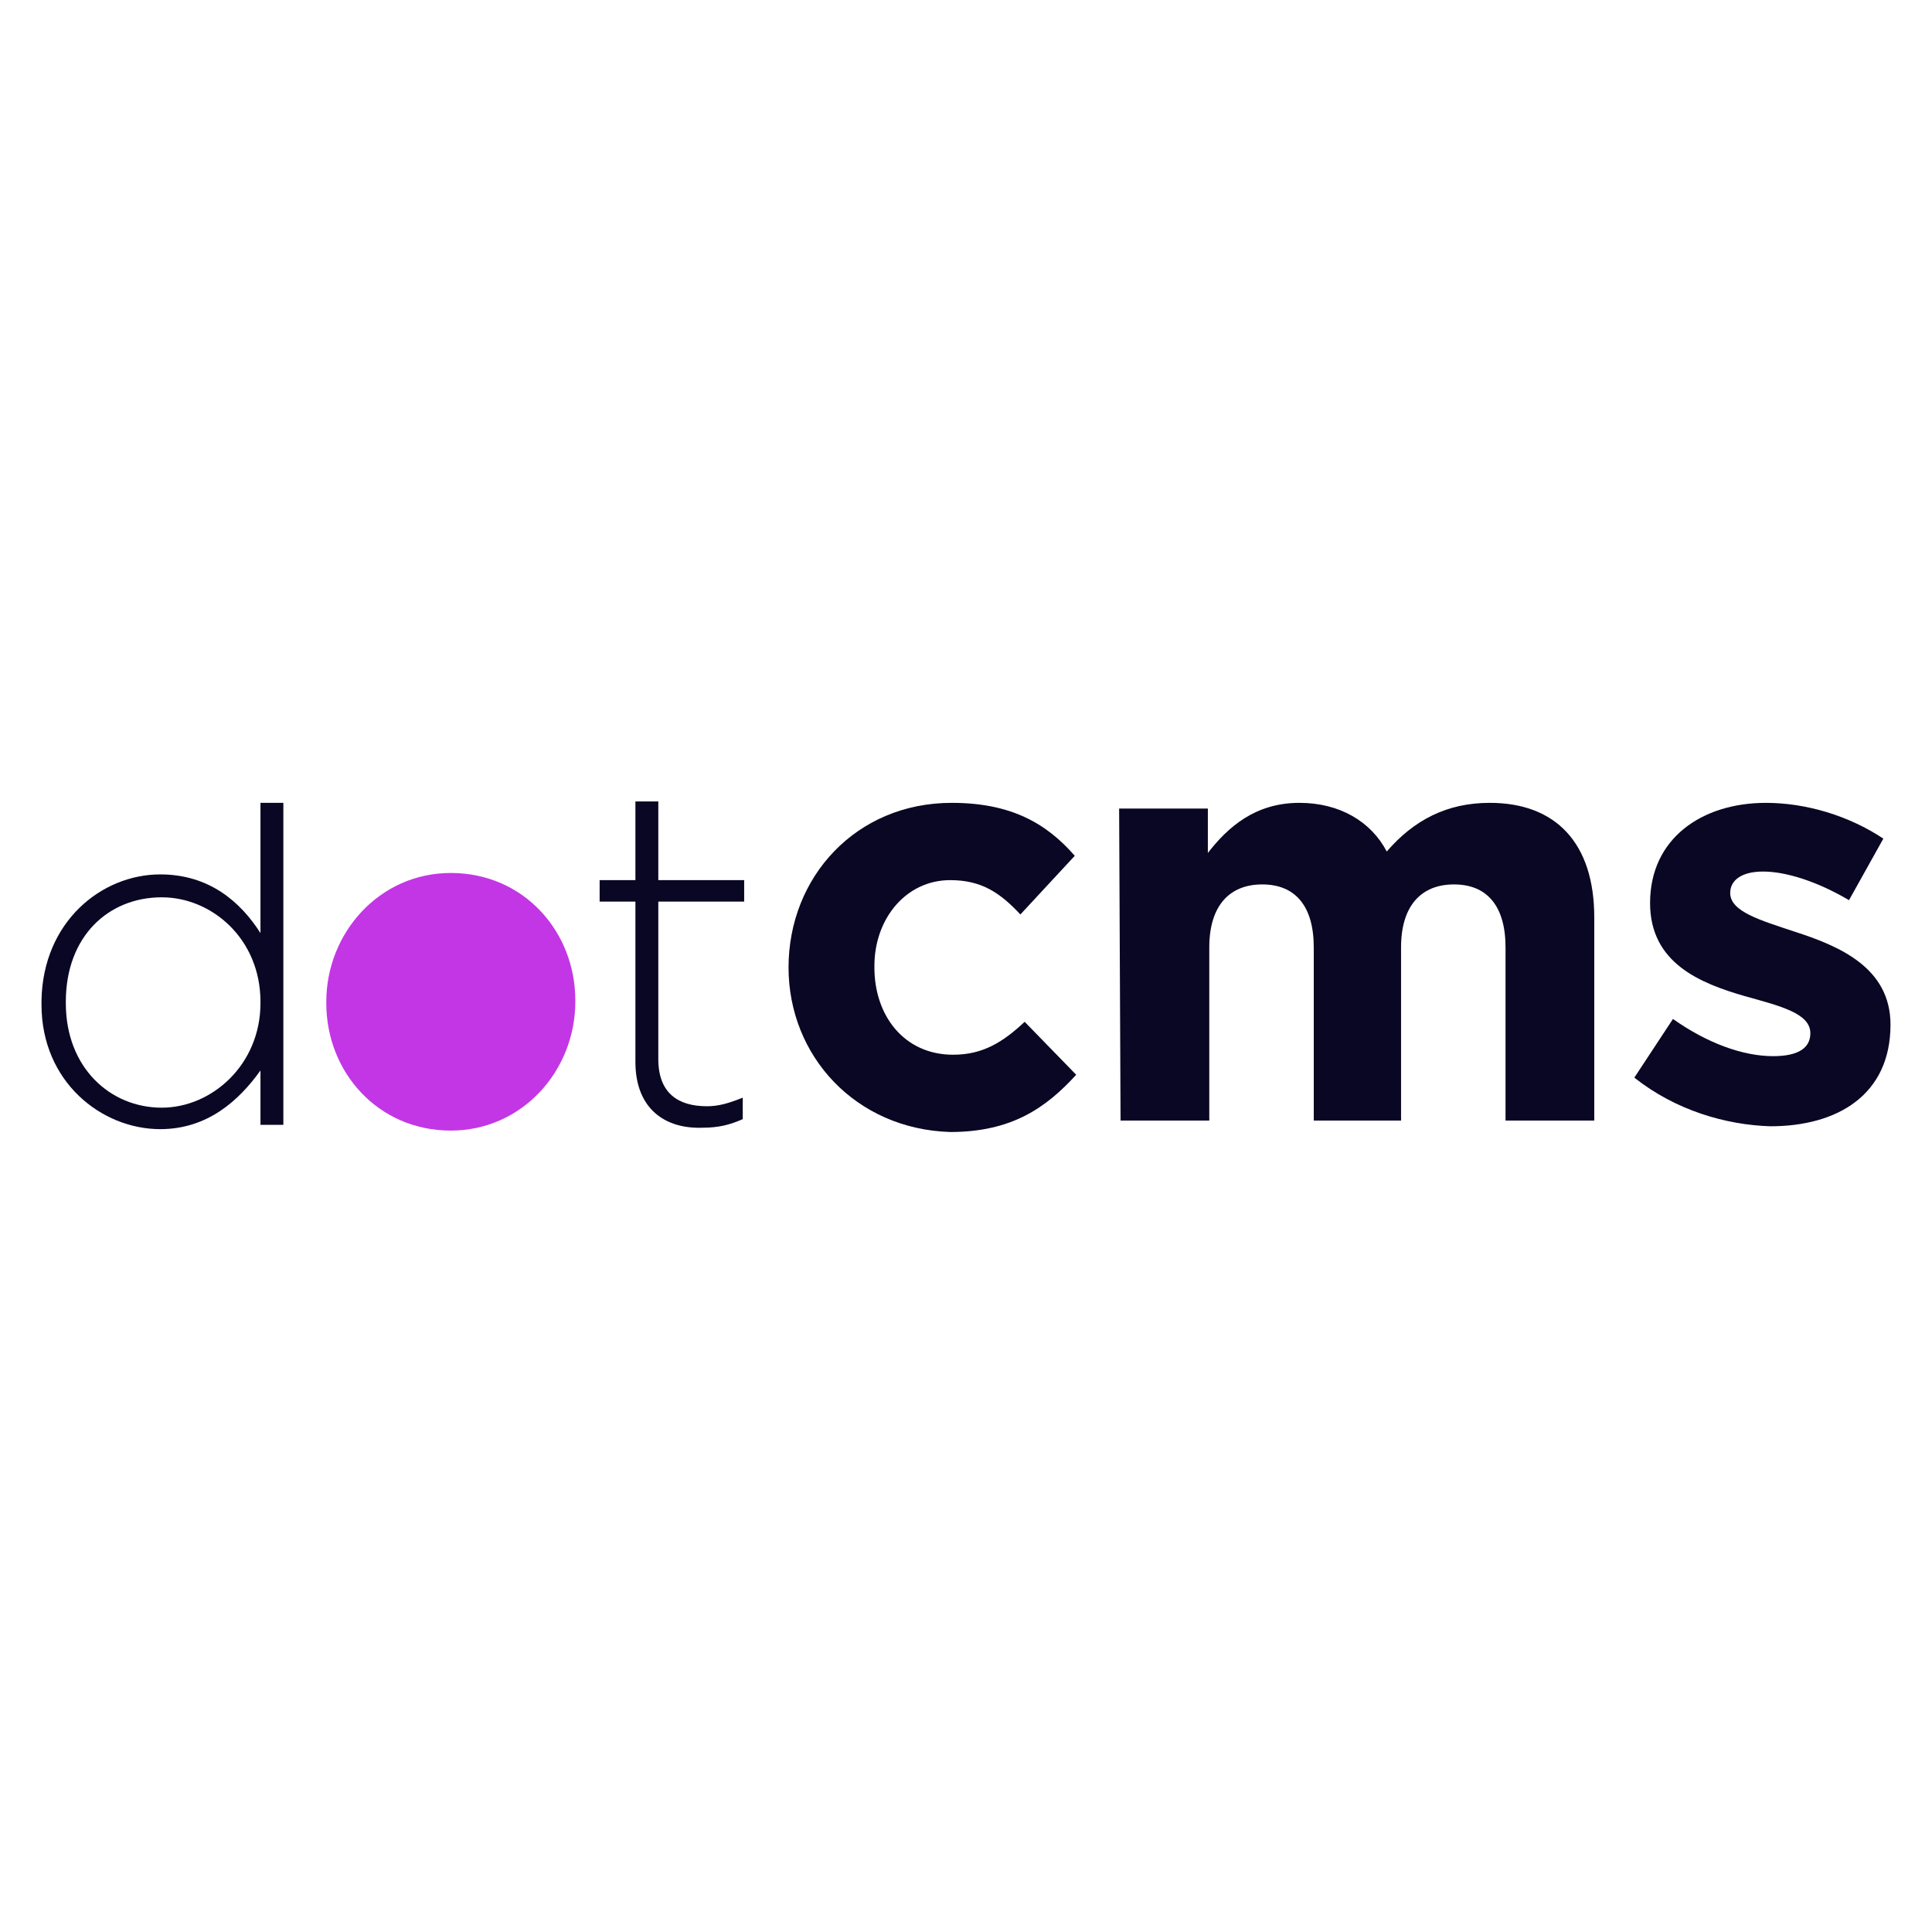 <?xml version="1.0" encoding="utf-8"?>
<!-- Generator: Adobe Illustrator 26.0.3, SVG Export Plug-In . SVG Version: 6.00 Build 0)  -->
<svg version="1.1" id="Layer_1" xmlns="http://www.w3.org/2000/svg" xmlns:xlink="http://www.w3.org/1999/xlink" x="0px" y="0px"
	 viewBox="0 0 135 135" style="enable-background:new 0 0 135 135;" xml:space="preserve">
<style type="text/css">
	.st0{fill:#0A0724;}
	.st1{fill:#C336E5;}
</style>
<g id="Group">
	<g id="Group-Copy-5" transform="translate(88, 324)">
		<path id="Fill-14" class="st0" d="M-76.8-245.1L-76.8-245.1c-4.1,0-8.3-3.3-8.3-8.7v-0.3c0.1-5.5,4.2-8.8,8.3-8.8
			c3.4,0,5.6,1.9,7,4.1v-9.1h1.6v22.5h-1.6v-3.8C-71.3-247.1-73.5-245.1-76.8-245.1 M-76.7-261.3c-3.7,0-6.7,2.7-6.7,7.3v0.1
			c0,4.5,3.1,7.3,6.7,7.3c3.5,0,6.9-3,6.9-7.3v-0.1C-69.8-258.4-73.2-261.3-76.7-261.3"/>
		<path id="Fill-16" class="st0" d="M-43.6-249.8V-261h-2.5v-1.5h2.5v-5.5h1.6v5.5h6v1.5h-6v11c0,2.4,1.4,3.3,3.4,3.3
			c0.8,0,1.5-0.2,2.5-0.6v1.5c-0.9,0.4-1.7,0.6-2.8,0.6C-41.5-245.1-43.6-246.5-43.6-249.8"/>
		<path id="Fill-17" class="st0" d="M-32.9-256.4L-32.9-256.4c0-6.3,4.7-11.5,11.4-11.5c4.1,0,6.6,1.4,8.6,3.7l-3.8,4.1
			c-1.4-1.5-2.7-2.4-4.9-2.4c-3.1,0-5.3,2.7-5.3,6v0.1c0,3.4,2.1,6.1,5.5,6.1c2.1,0,3.5-0.9,5-2.3l3.6,3.7c-2.1,2.3-4.5,4-8.8,4
			C-28.2-245.1-32.9-250.2-32.9-256.4"/>
		<path id="Fill-18" class="st0" d="M-9.8-267.5h6.2v3.1c1.4-1.8,3.3-3.5,6.4-3.5c2.8,0,5,1.3,6.1,3.4c1.9-2.2,4.2-3.4,7.2-3.4
			c4.6,0,7.3,2.8,7.3,8v14.2h-6.2v-12.1c0-2.9-1.3-4.4-3.6-4.4s-3.7,1.5-3.7,4.4v12.1H3.8v-12.1c0-2.9-1.3-4.4-3.6-4.4
			s-3.7,1.5-3.7,4.4v12.1h-6.2L-9.8-267.5"/>
		<path id="Fill-19" class="st0" d="M26.2-248.7l2.7-4.1c2.4,1.7,4.9,2.6,7,2.6c1.8,0,2.6-0.6,2.6-1.6c0-1.4-2.1-1.9-4.6-2.6
			c-3.1-0.9-6.6-2.3-6.6-6.5c0-4.5,3.6-7,8.1-7c2.8,0,5.8,0.9,8.2,2.5l-2.4,4.3c-2.2-1.3-4.4-2-6-2c-1.5,0-2.3,0.6-2.3,1.5
			c0,1.3,2.1,1.9,4.5,2.7c3.1,1,6.7,2.5,6.7,6.5c0,4.9-3.7,7.1-8.4,7.1C32.6-245.4,29.1-246.4,26.2-248.7"/>
		<path id="Fill-20" class="st1" d="M-56.5-263c-5,0-8.7,4.2-8.7,9v0.1c0,4.8,3.6,8.9,8.7,8.9c5,0,8.7-4.2,8.7-9v-0.1
			C-47.8-258.9-51.4-263-56.5-263"/>
	</g>
</g>
</svg>
